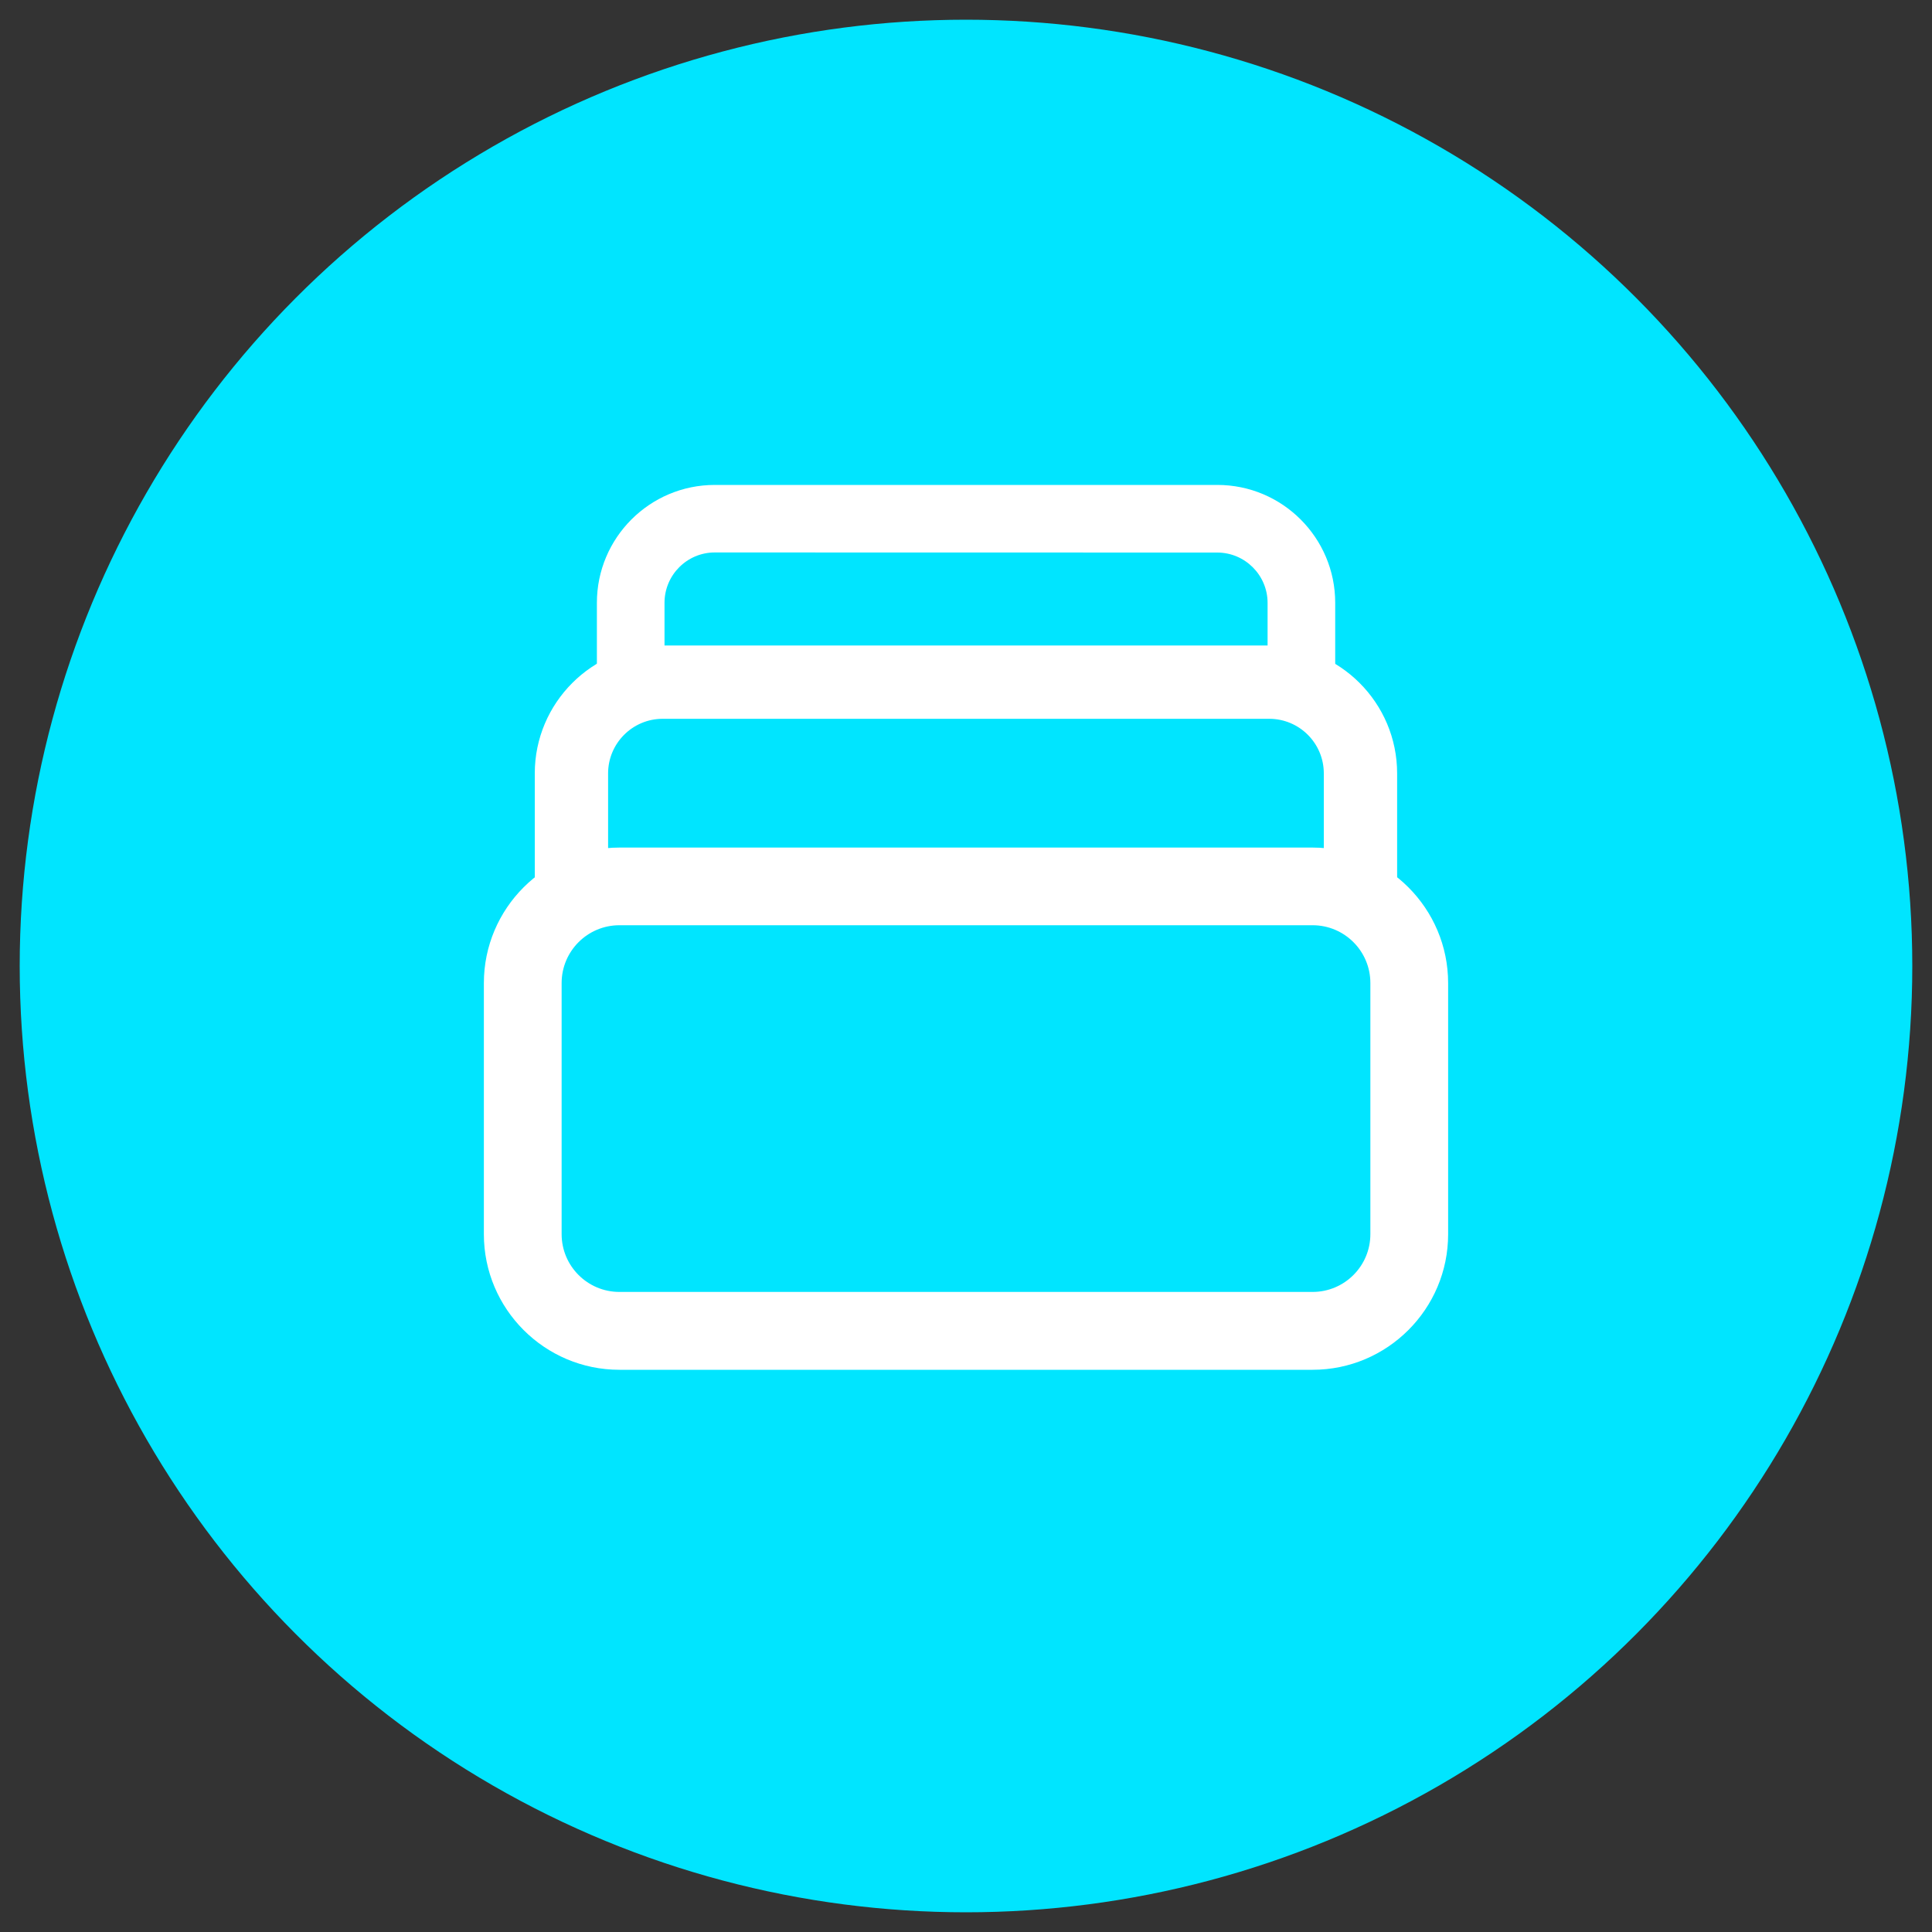 <?xml version="1.0" encoding="utf-8"?>
<!-- Generator: Adobe Illustrator 28.1.0, SVG Export Plug-In . SVG Version: 6.00 Build 0)  -->
<svg version="1.1" id="Layer_1" xmlns="http://www.w3.org/2000/svg" xmlns:xlink="http://www.w3.org/1999/xlink" x="0px" y="0px"
	 viewBox="0 0 200 200" style="enable-background:new 0 0 200 200;" xml:space="preserve">
<rect x="0" y="0" width="200" height="200" fill="#333333" stroke="none"/>
<style type="text/css">
	.st0{fill:#00E5FF;}
	.st1{fill:#FFFFFF;}
</style>
<g id="Organize">
	<circle class="st0" cx="100" cy="100" r="97.96"/>
	<g id="Layer_1_copy_2">
		<g>
			<path class="st1" d="M126.01,57.2c2.87,0,5.21,2.34,5.21,5.21v7.23c2.86,0.74,5.19,2.17,7,4.03V62.4c0-6.73-5.47-12.2-12.2-12.2
				H73.99c-6.73,0-12.2,5.47-12.2,12.2v10.98c1.84-1.75,4.18-3.06,7-3.72V62.4c0-2.87,2.33-5.21,5.2-5.21L126.01,57.2L126.01,57.2z"
				/>
			<path class="st1" d="M137.04,80.06v9.9c3.43,1.38,5.97,3.83,7.59,6.8v-16.7c0-7.3-5.94-13.24-13.24-13.24H68.6
				c-7.3,0-13.24,5.94-13.24,13.24v16.59c1.81-2.44,4.34-4.37,7.59-5.37V80.06c0-3.11,2.53-5.65,5.65-5.65h62.79
				C134.51,74.41,137.04,76.94,137.04,80.06z"/>
			<path class="st1" d="M135.88,141.8H64.12c-7.74,0-14.03-6.3-14.03-14.03v-26c0-7.74,6.3-14.03,14.03-14.03h71.76
				c7.74,0,14.03,6.3,14.03,14.03v26C149.91,135.51,143.61,141.8,135.88,141.8z M64.12,95.78c-3.3,0-5.98,2.68-5.98,5.98v26
				c0,3.3,2.68,5.98,5.98,5.98h71.76c3.3,0,5.98-2.68,5.98-5.98v-26c0-3.3-2.68-5.98-5.98-5.98H64.12z"/>
		</g>
	</g>
</g>
</svg>
